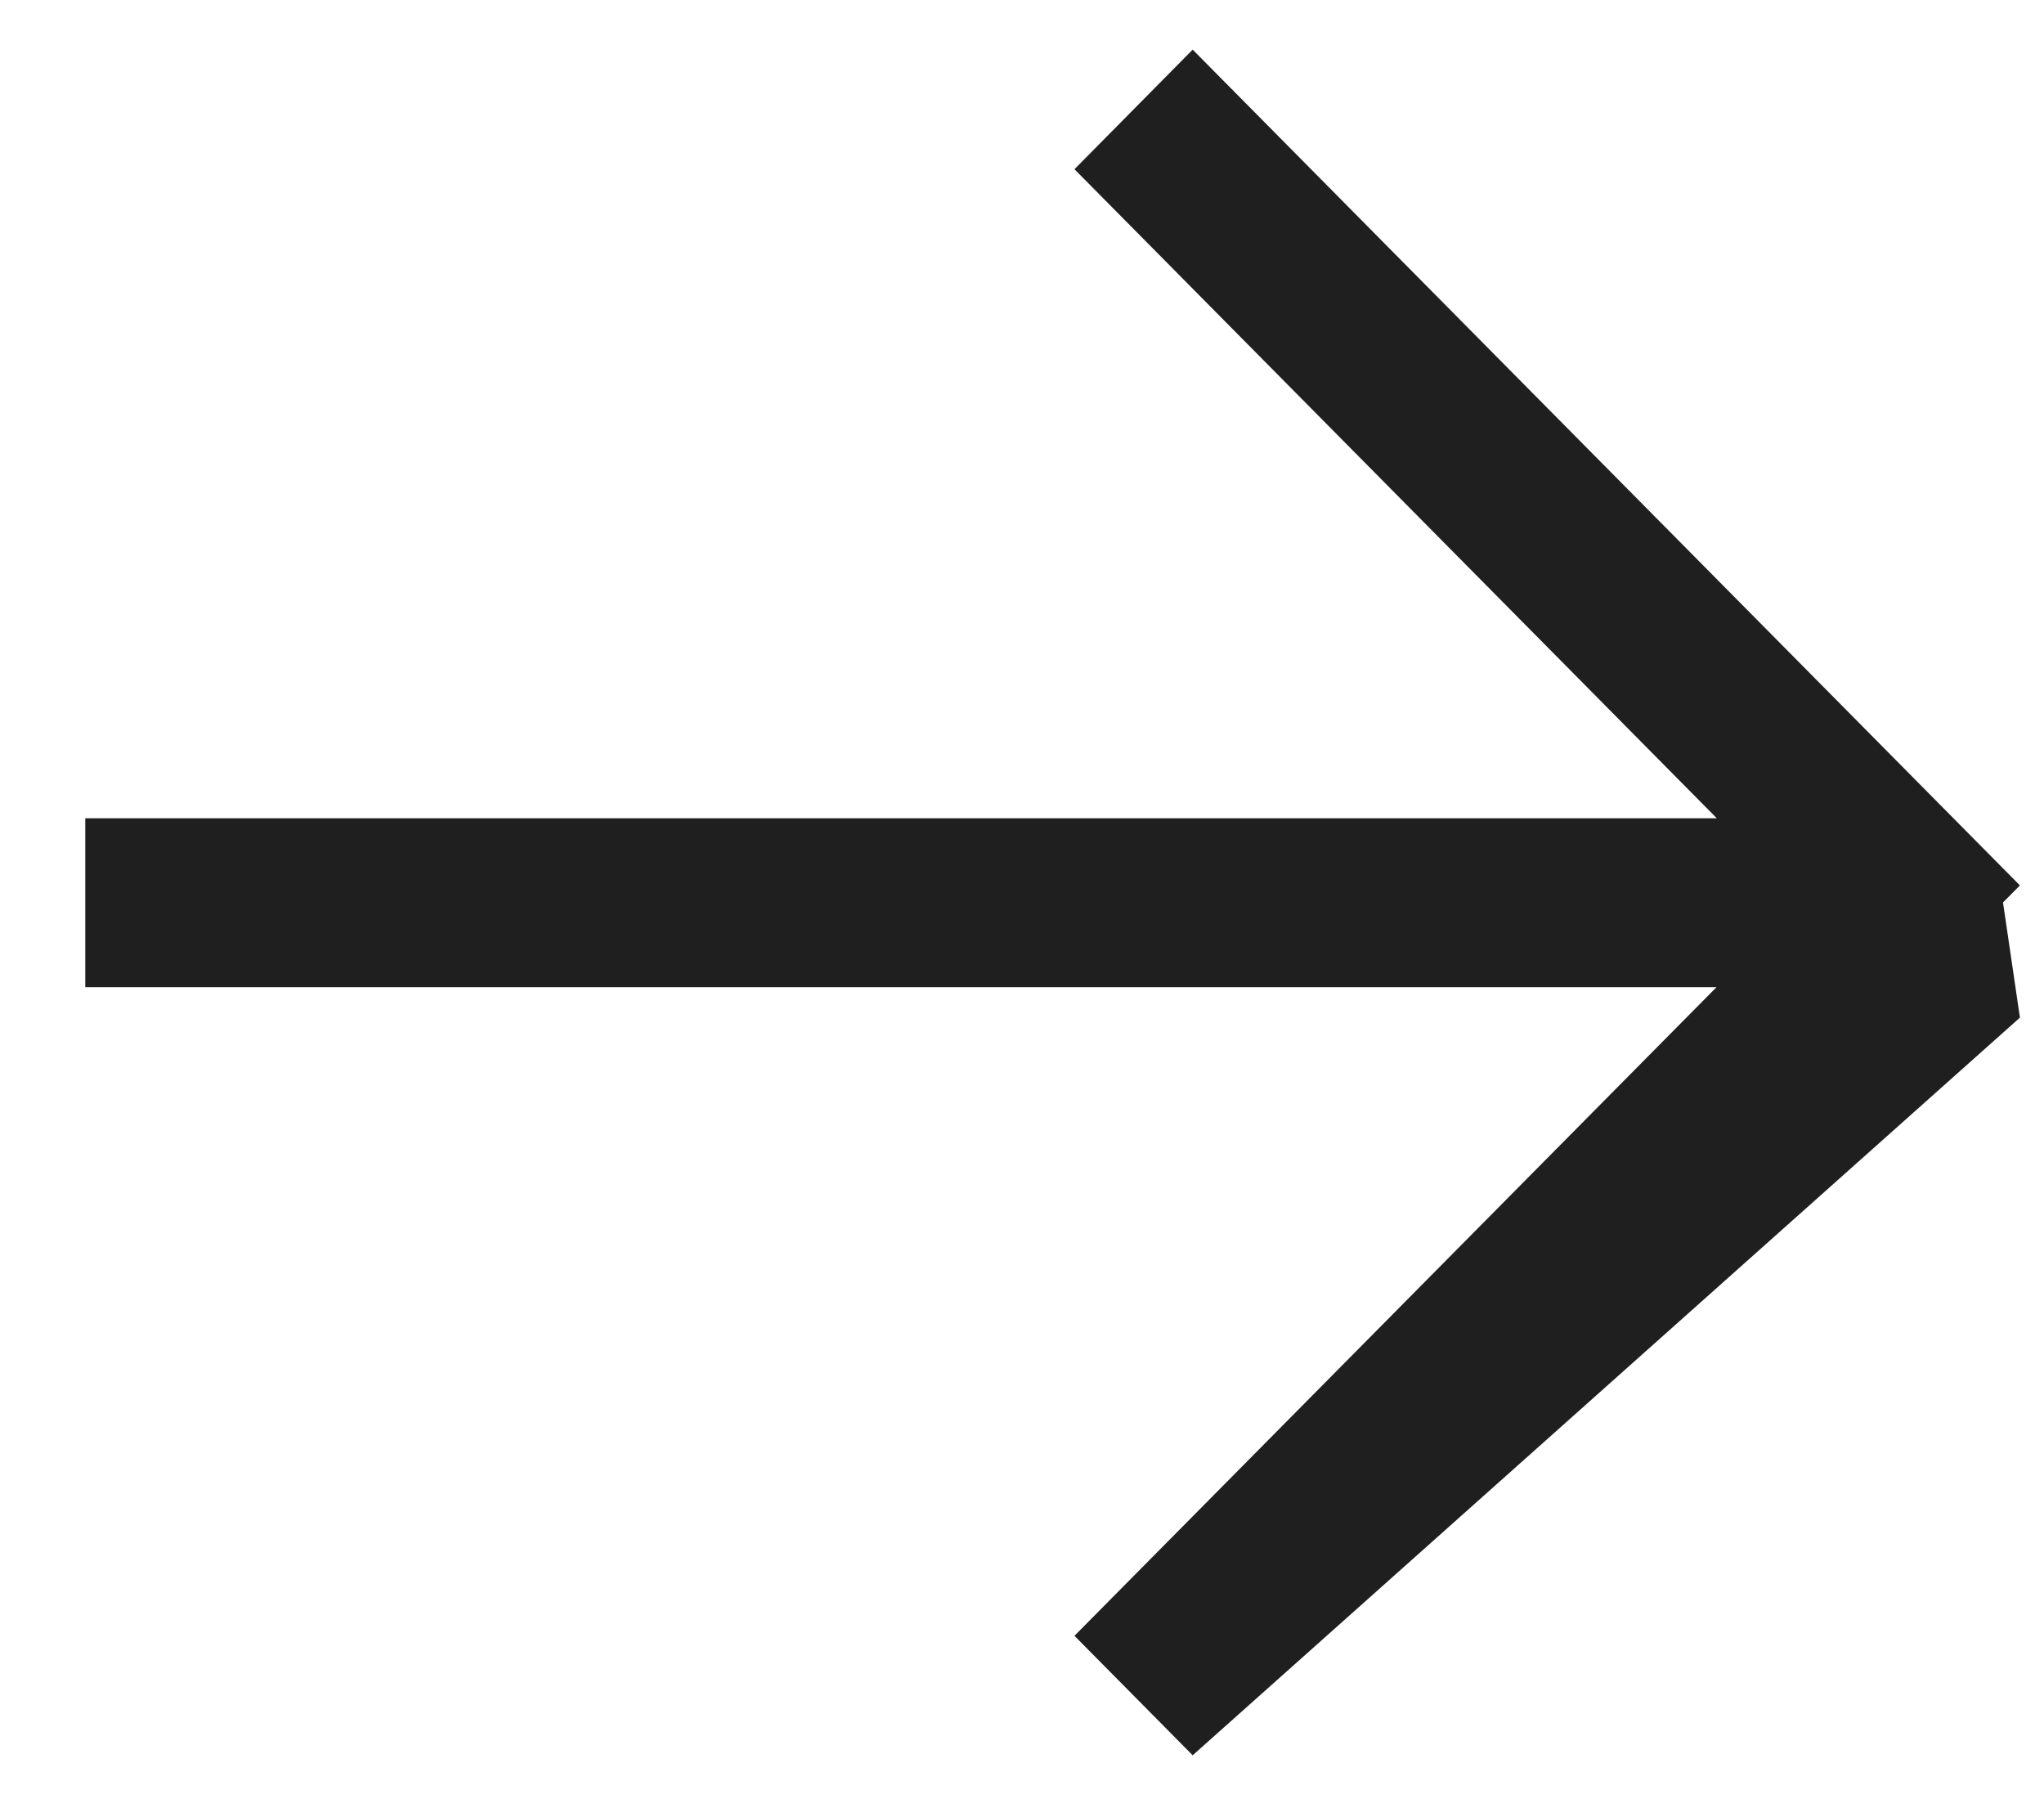 <svg 
 xmlns="http://www.w3.org/2000/svg"
 xmlns:xlink="http://www.w3.org/1999/xlink"
 width="18px" height="16px">
<path fill-rule="evenodd"  fill="rgb(31, 31, 31)"
 d="M10.503,0.437 L9.462,1.490 L15.119,7.205 L0.751,7.205 L0.751,8.692 L15.116,8.692 L9.462,14.403 L10.503,15.455 L17.788,8.96 L17.639,7.946 L17.788,7.796 L10.503,0.437 Z"/>
</svg>
